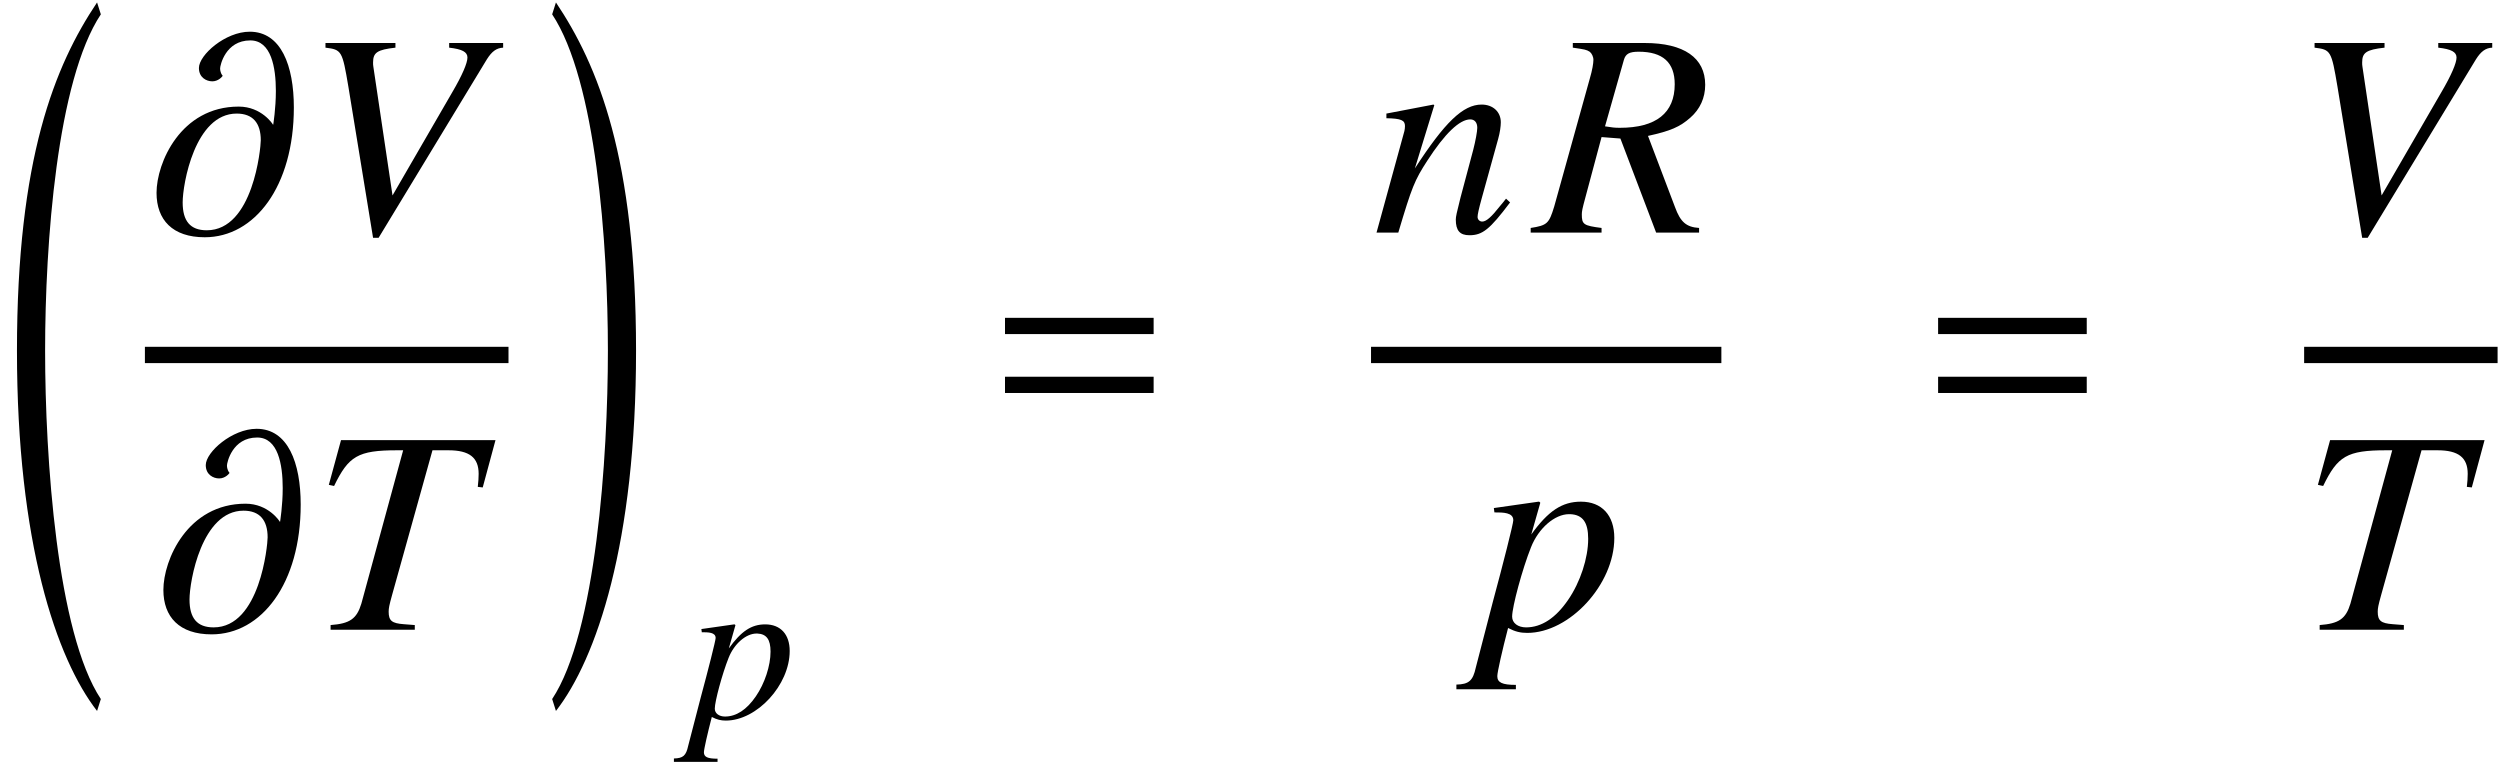 <?xml version='1.0' encoding='UTF-8'?>
<!-- This file was generated by dvisvgm 2.11.1 -->
<svg version='1.1' xmlns='http://www.w3.org/2000/svg' xmlns:xlink='http://www.w3.org/1999/xlink' width='102.587pt' height='31.363pt' viewBox='173.742 81.926 102.587 31.363'>
<defs>
<path id='g4-18' d='M4.038 27.918C2.239 25.203 1.751 18.021 1.751 13.626C1.751 9.219 2.239 2.537 4.038-.179L3.883-.667C2.144 1.93 .596 5.729 .596 13.626C.596 21.51 2.215 26.263 3.883 28.407L4.038 27.918Z'/>
<path id='g4-19' d='M.357 27.918L.512 28.407C2.18 26.263 3.799 21.51 3.799 13.626C3.799 5.729 2.251 1.93 .512-.667L.357-.179C2.156 2.537 2.644 9.219 2.644 13.626C2.644 18.021 2.156 25.203 .357 27.918Z'/>
<path id='g7-39' d='M4.952 0V-.14C4.568-.166 4.393-.314 4.227-.769L3.415-2.909C4.088-3.057 4.376-3.179 4.69-3.459C4.979-3.712 5.136-4.053 5.136-4.446C5.136-5.258 4.498-5.704 3.319-5.704H1.153V-5.564C1.52-5.511 1.563-5.503 1.66-5.442C1.721-5.398 1.773-5.293 1.773-5.197C1.773-5.092 1.738-4.883 1.668-4.647L.594-.786C.437-.271 .384-.218-.114-.14V0H2.018V-.14C1.476-.21 1.424-.245 1.424-.55C1.424-.638 1.441-.725 1.529-1.048L2.018-2.874L2.585-2.83L3.66 0H4.952ZM4.219-4.463C4.219-3.599 3.66-3.153 2.568-3.153C2.411-3.153 2.341-3.162 2.122-3.197L2.69-5.197C2.743-5.38 2.856-5.442 3.136-5.442C3.861-5.442 4.219-5.118 4.219-4.463Z'/>
<path id='g7-41' d='M5.529-5.704H.882L.515-4.358L.673-4.324C1.109-5.223 1.389-5.398 2.568-5.398C2.629-5.398 2.69-5.398 2.751-5.398L1.494-.786C1.354-.323 1.144-.183 .568-.14V0H3.101V-.14L2.769-.166C2.411-.192 2.315-.271 2.315-.542C2.315-.646 2.332-.734 2.419-1.048L3.633-5.398H4.114C4.743-5.398 5.022-5.179 5.022-4.69C5.022-4.577 5.014-4.446 4.996-4.297L5.145-4.28L5.529-5.704Z'/>
<path id='g7-43' d='M6.009-5.564V-5.704H4.385V-5.564C4.778-5.52 4.935-5.433 4.935-5.267S4.778-4.734 4.481-4.227L2.681-1.118L2.105-4.987C2.096-5.031 2.096-5.075 2.096-5.118C2.096-5.415 2.219-5.503 2.769-5.564V-5.704H.664V-5.564C1.153-5.503 1.17-5.476 1.354-4.385L2.096 .157H2.262L5.52-5.214C5.669-5.45 5.808-5.555 6.009-5.564Z'/>
<path id='g7-61' d='M4.14-.908L4.018-1.022C3.957-.943 3.896-.865 3.834-.795C3.581-.472 3.424-.332 3.302-.332C3.223-.332 3.162-.393 3.162-.472C3.162-.542 3.197-.707 3.284-1.022L3.782-2.821C3.834-3.005 3.861-3.197 3.861-3.319C3.861-3.633 3.625-3.852 3.284-3.852C2.725-3.852 2.175-3.319 1.275-1.93L1.86-3.834L1.834-3.852L.419-3.581V-3.441C.865-3.433 .978-3.38 .978-3.206C.978-3.153 .97-3.101 .961-3.057L.122 0H.777C1.188-1.38 1.266-1.572 1.651-2.166C2.175-2.978 2.62-3.406 2.943-3.406C3.074-3.406 3.153-3.31 3.153-3.153C3.153-3.048 3.101-2.76 3.031-2.489L2.647-1.048C2.533-.594 2.507-.48 2.507-.393C2.507-.061 2.629 .079 2.917 .079C3.31 .079 3.529-.096 4.14-.908Z'/>
<path id='g7-63' d='M4.096-2.76C4.096-3.441 3.721-3.852 3.092-3.852C2.524-3.852 2.105-3.572 1.598-2.865L1.869-3.817C1.869-3.817 1.852-3.852 1.825-3.852H1.817L.472-3.66L.489-3.529C.751-3.529 1.057-3.529 1.057-3.293C1.057-3.188 .751-1.983 .437-.821L-.07 1.135C-.157 1.537-.28 1.642-.655 1.651V1.791H1.135V1.66C.725 1.66 .576 1.59 .576 1.397C.576 1.275 .725 .62 .9-.052C1.118 .061 1.275 .096 1.476 .096C2.751 .096 4.096-1.363 4.096-2.76ZM3.31-2.734C3.31-2.157 3.074-1.432 2.708-.9C2.332-.349 1.904-.07 1.441-.07C1.197-.07 1.022-.201 1.022-.393C1.022-.69 1.328-1.825 1.59-2.481C1.817-3.057 2.306-3.476 2.734-3.476C2.743-3.476 2.76-3.476 2.769-3.476C3.144-3.459 3.31-3.232 3.31-2.734Z'/>
<path id='g7-109' d='M4.297-3.765C4.297-5.022 3.913-6.044 2.97-6.044C2.236-6.044 1.441-5.345 1.441-4.952C1.441-4.664 1.668-4.551 1.843-4.551C2.026-4.551 2.14-4.69 2.157-4.717C2.131-4.743 2.079-4.821 2.079-4.944C2.079-5.022 2.236-5.782 2.987-5.782C3.616-5.782 3.756-4.97 3.756-4.262C3.756-3.73 3.677-3.258 3.677-3.249H3.668C3.668-3.258 3.328-3.791 2.638-3.791C.891-3.791 .166-2.096 .166-1.197C.166-.384 .646 .14 1.616 .14C3.118 .14 4.297-1.389 4.297-3.765ZM3.302-2.778C3.302-2.55 3.074-.07 1.677-.07C1.179-.07 .952-.349 .952-.908C.952-1.459 1.319-3.581 2.577-3.581C3.066-3.581 3.302-3.293 3.302-2.778Z'/>
<use id='g10-39' xlink:href='#g7-39' transform='scale(1.364)'/>
<use id='g10-41' xlink:href='#g7-41' transform='scale(1.364)'/>
<use id='g10-43' xlink:href='#g7-43' transform='scale(1.364)'/>
<use id='g10-61' xlink:href='#g7-61' transform='scale(1.364)'/>
<use id='g10-63' xlink:href='#g7-63' transform='scale(1.364)'/>
<use id='g10-109' xlink:href='#g7-109' transform='scale(1.364)'/>
<path id='g1-61' d='M6.575-3.93V-4.597H.476V-3.93H6.575ZM6.575-1.513V-2.18H.476V-1.513H6.575Z'/>
</defs>
<g id='page1'>
<use x='173.842' y='82.693' xlink:href='#g4-18'/>
<use x='179.939' y='91.471' xlink:href='#g10-109'/>
<use x='186.192' y='91.471' xlink:href='#g10-43'/>
<rect x='179.688' y='96.157' height='.669' width='14.92'/>
<use x='180.22' y='107.766' xlink:href='#g10-109'/>
<use x='186.533' y='107.766' xlink:href='#g10-41'/>
<use x='196.043' y='82.693' xlink:href='#g4-19'/>
<use x='202.051' y='111.399' xlink:href='#g7-63'/>
<use x='214.506' y='99.565' xlink:href='#g1-61'/>
<use x='230.061' y='91.471' xlink:href='#g10-61'/>
<use x='236.709' y='91.471' xlink:href='#g10-39'/>
<rect x='230.002' y='96.157' height='.669' width='14.376'/>
<use x='234.398' y='107.766' xlink:href='#g10-63'/>
<use x='252.796' y='99.565' xlink:href='#g1-61'/>
<use x='267.814' y='91.471' xlink:href='#g10-43'/>
<rect x='268.292' y='96.157' height='.669' width='7.938'/>
<use x='268.154' y='107.766' xlink:href='#g10-41'/>
</g>
</svg>